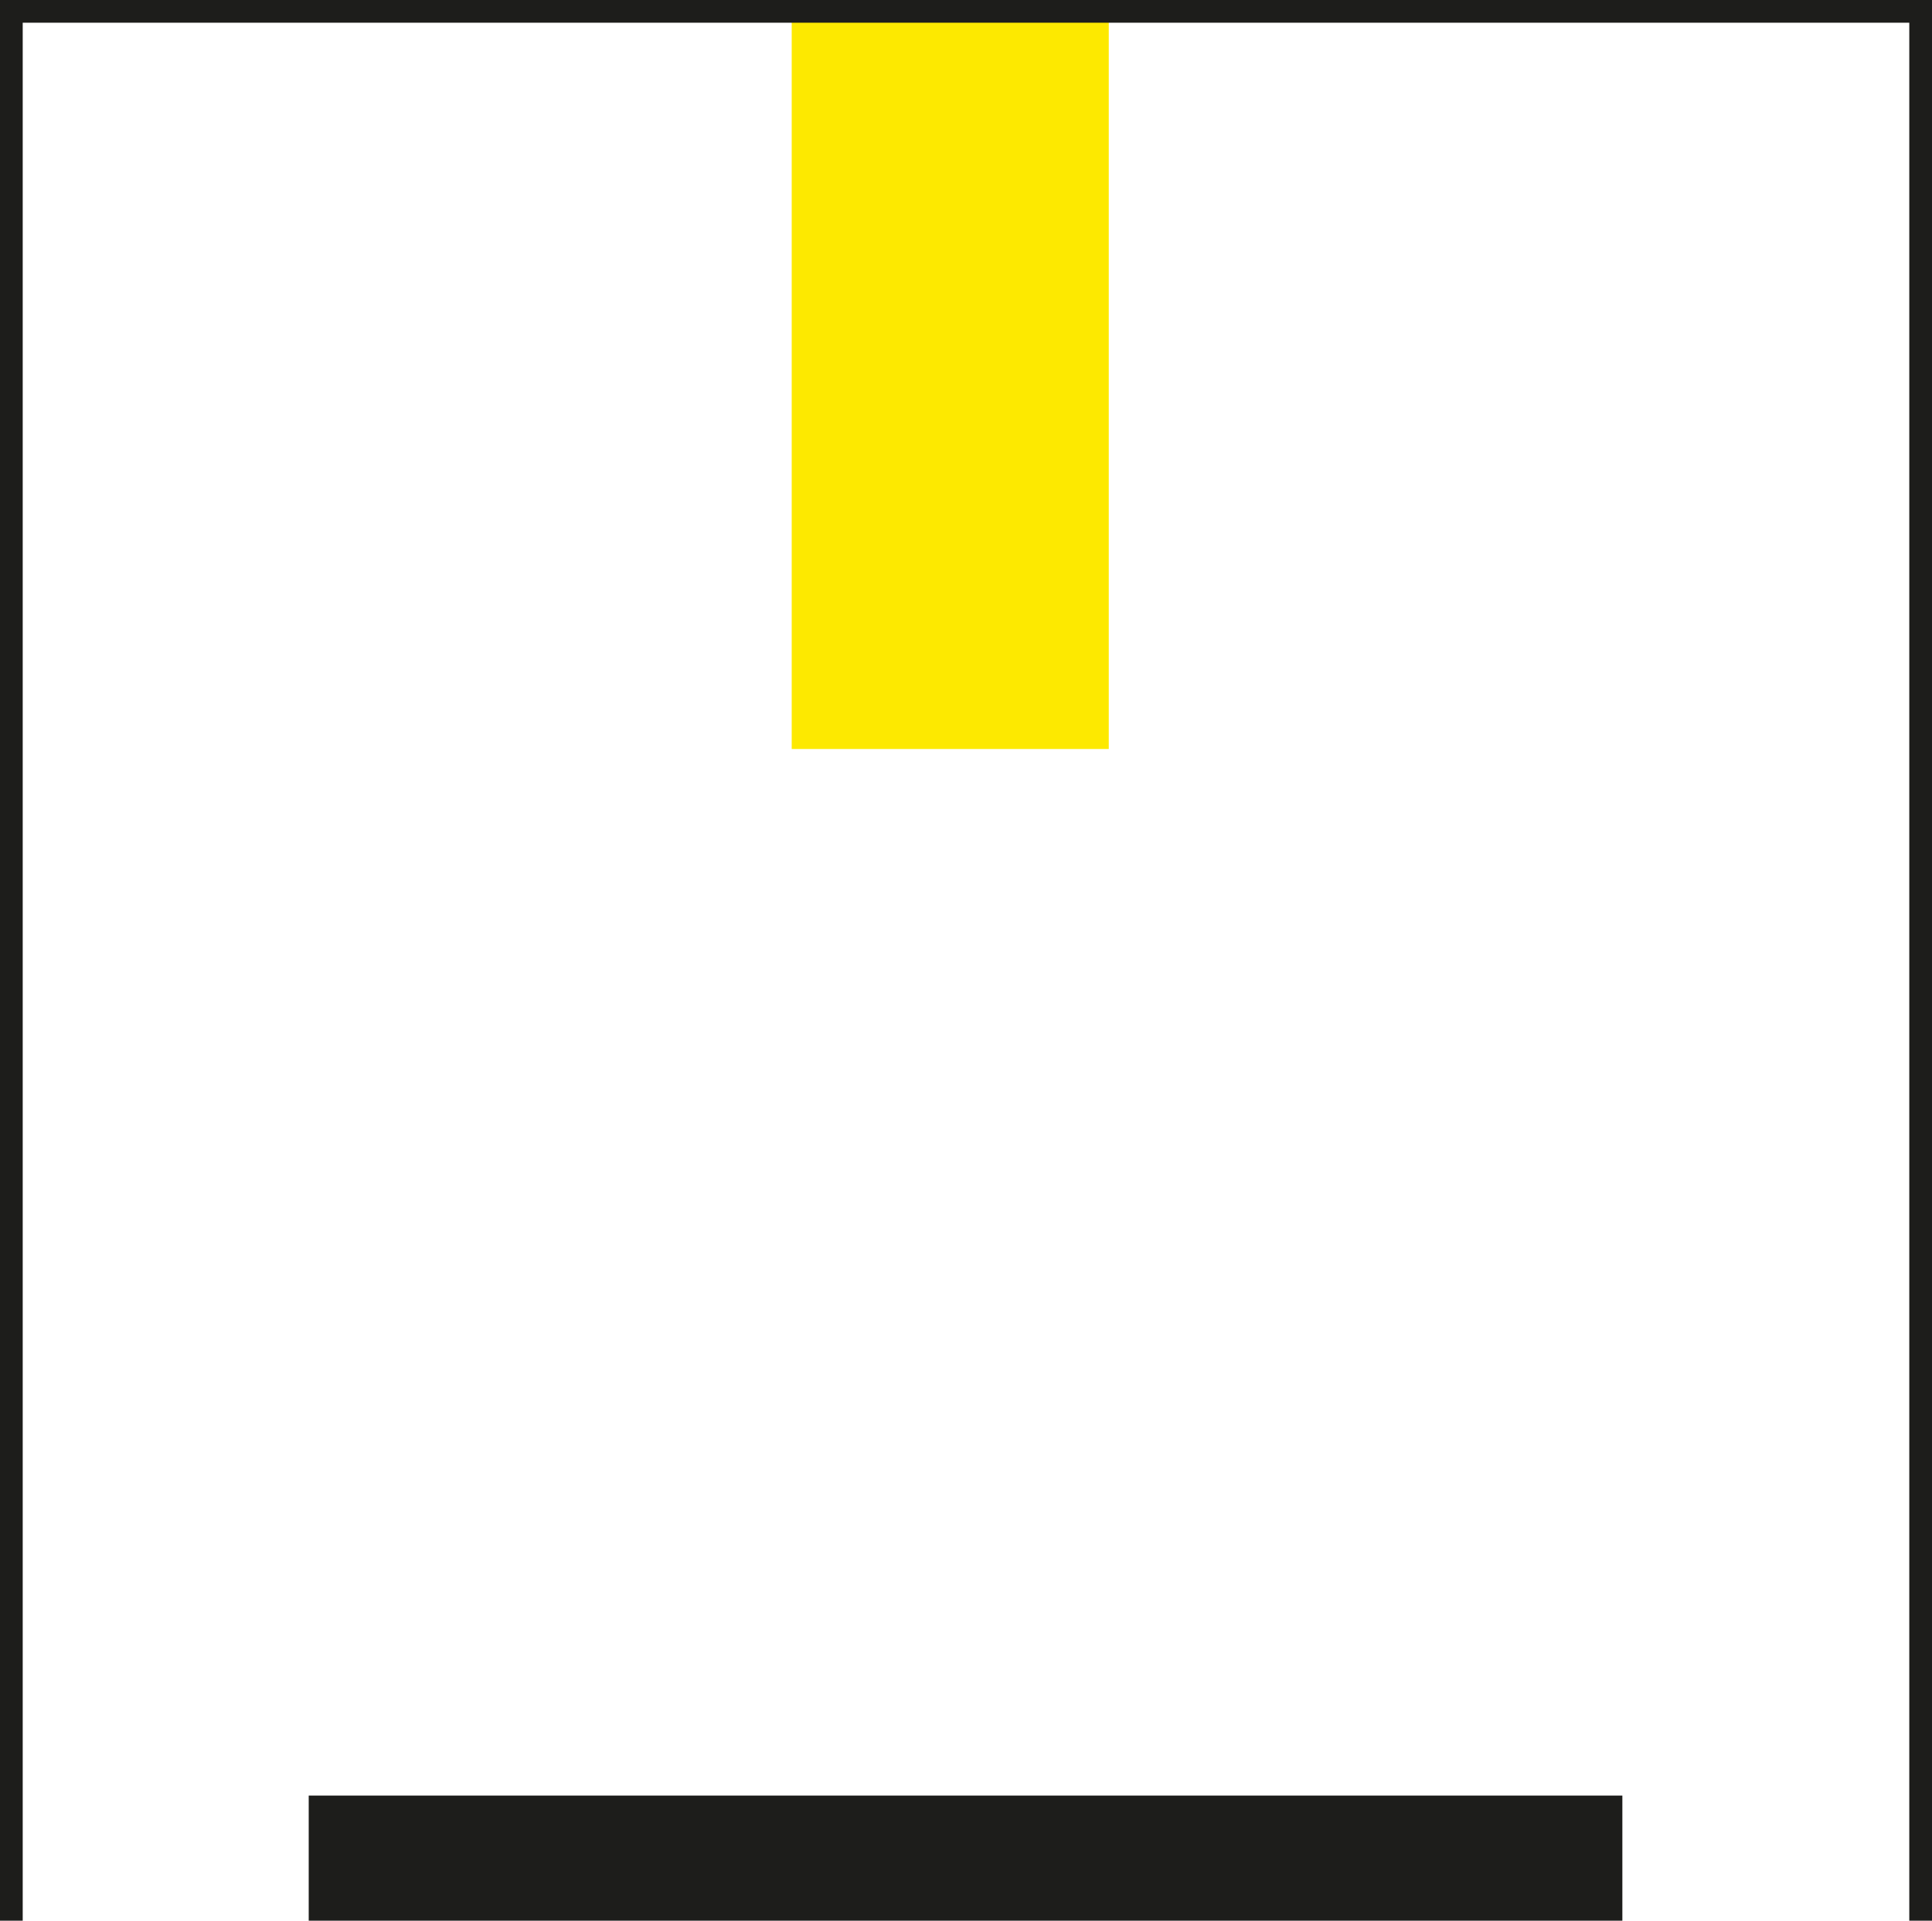 <?xml version="1.0" encoding="UTF-8"?><svg id="Livello_2" xmlns="http://www.w3.org/2000/svg" viewBox="0 0 20.84 20.72"><defs><style>.cls-1{fill:none;stroke:#1d1d1b;stroke-miterlimit:10;stroke-width:.25px;}.cls-2{fill:#fde900;}.cls-2,.cls-3{stroke-width:0px;}.cls-3{fill:#1d1d1b;}</style></defs><g id="Livello_1-2"><rect class="cls-3" x="3.33" y="19.37" width="14.17" height="1.35"/><rect class="cls-2" x="6.27" y="2.39" width="7.96" height="3.42" transform="translate(14.35 -6.15) rotate(90)"/><polyline class="cls-1" points="20.72 20.72 20.72 .12 .12 .12 .12 20.72"/></g></svg>